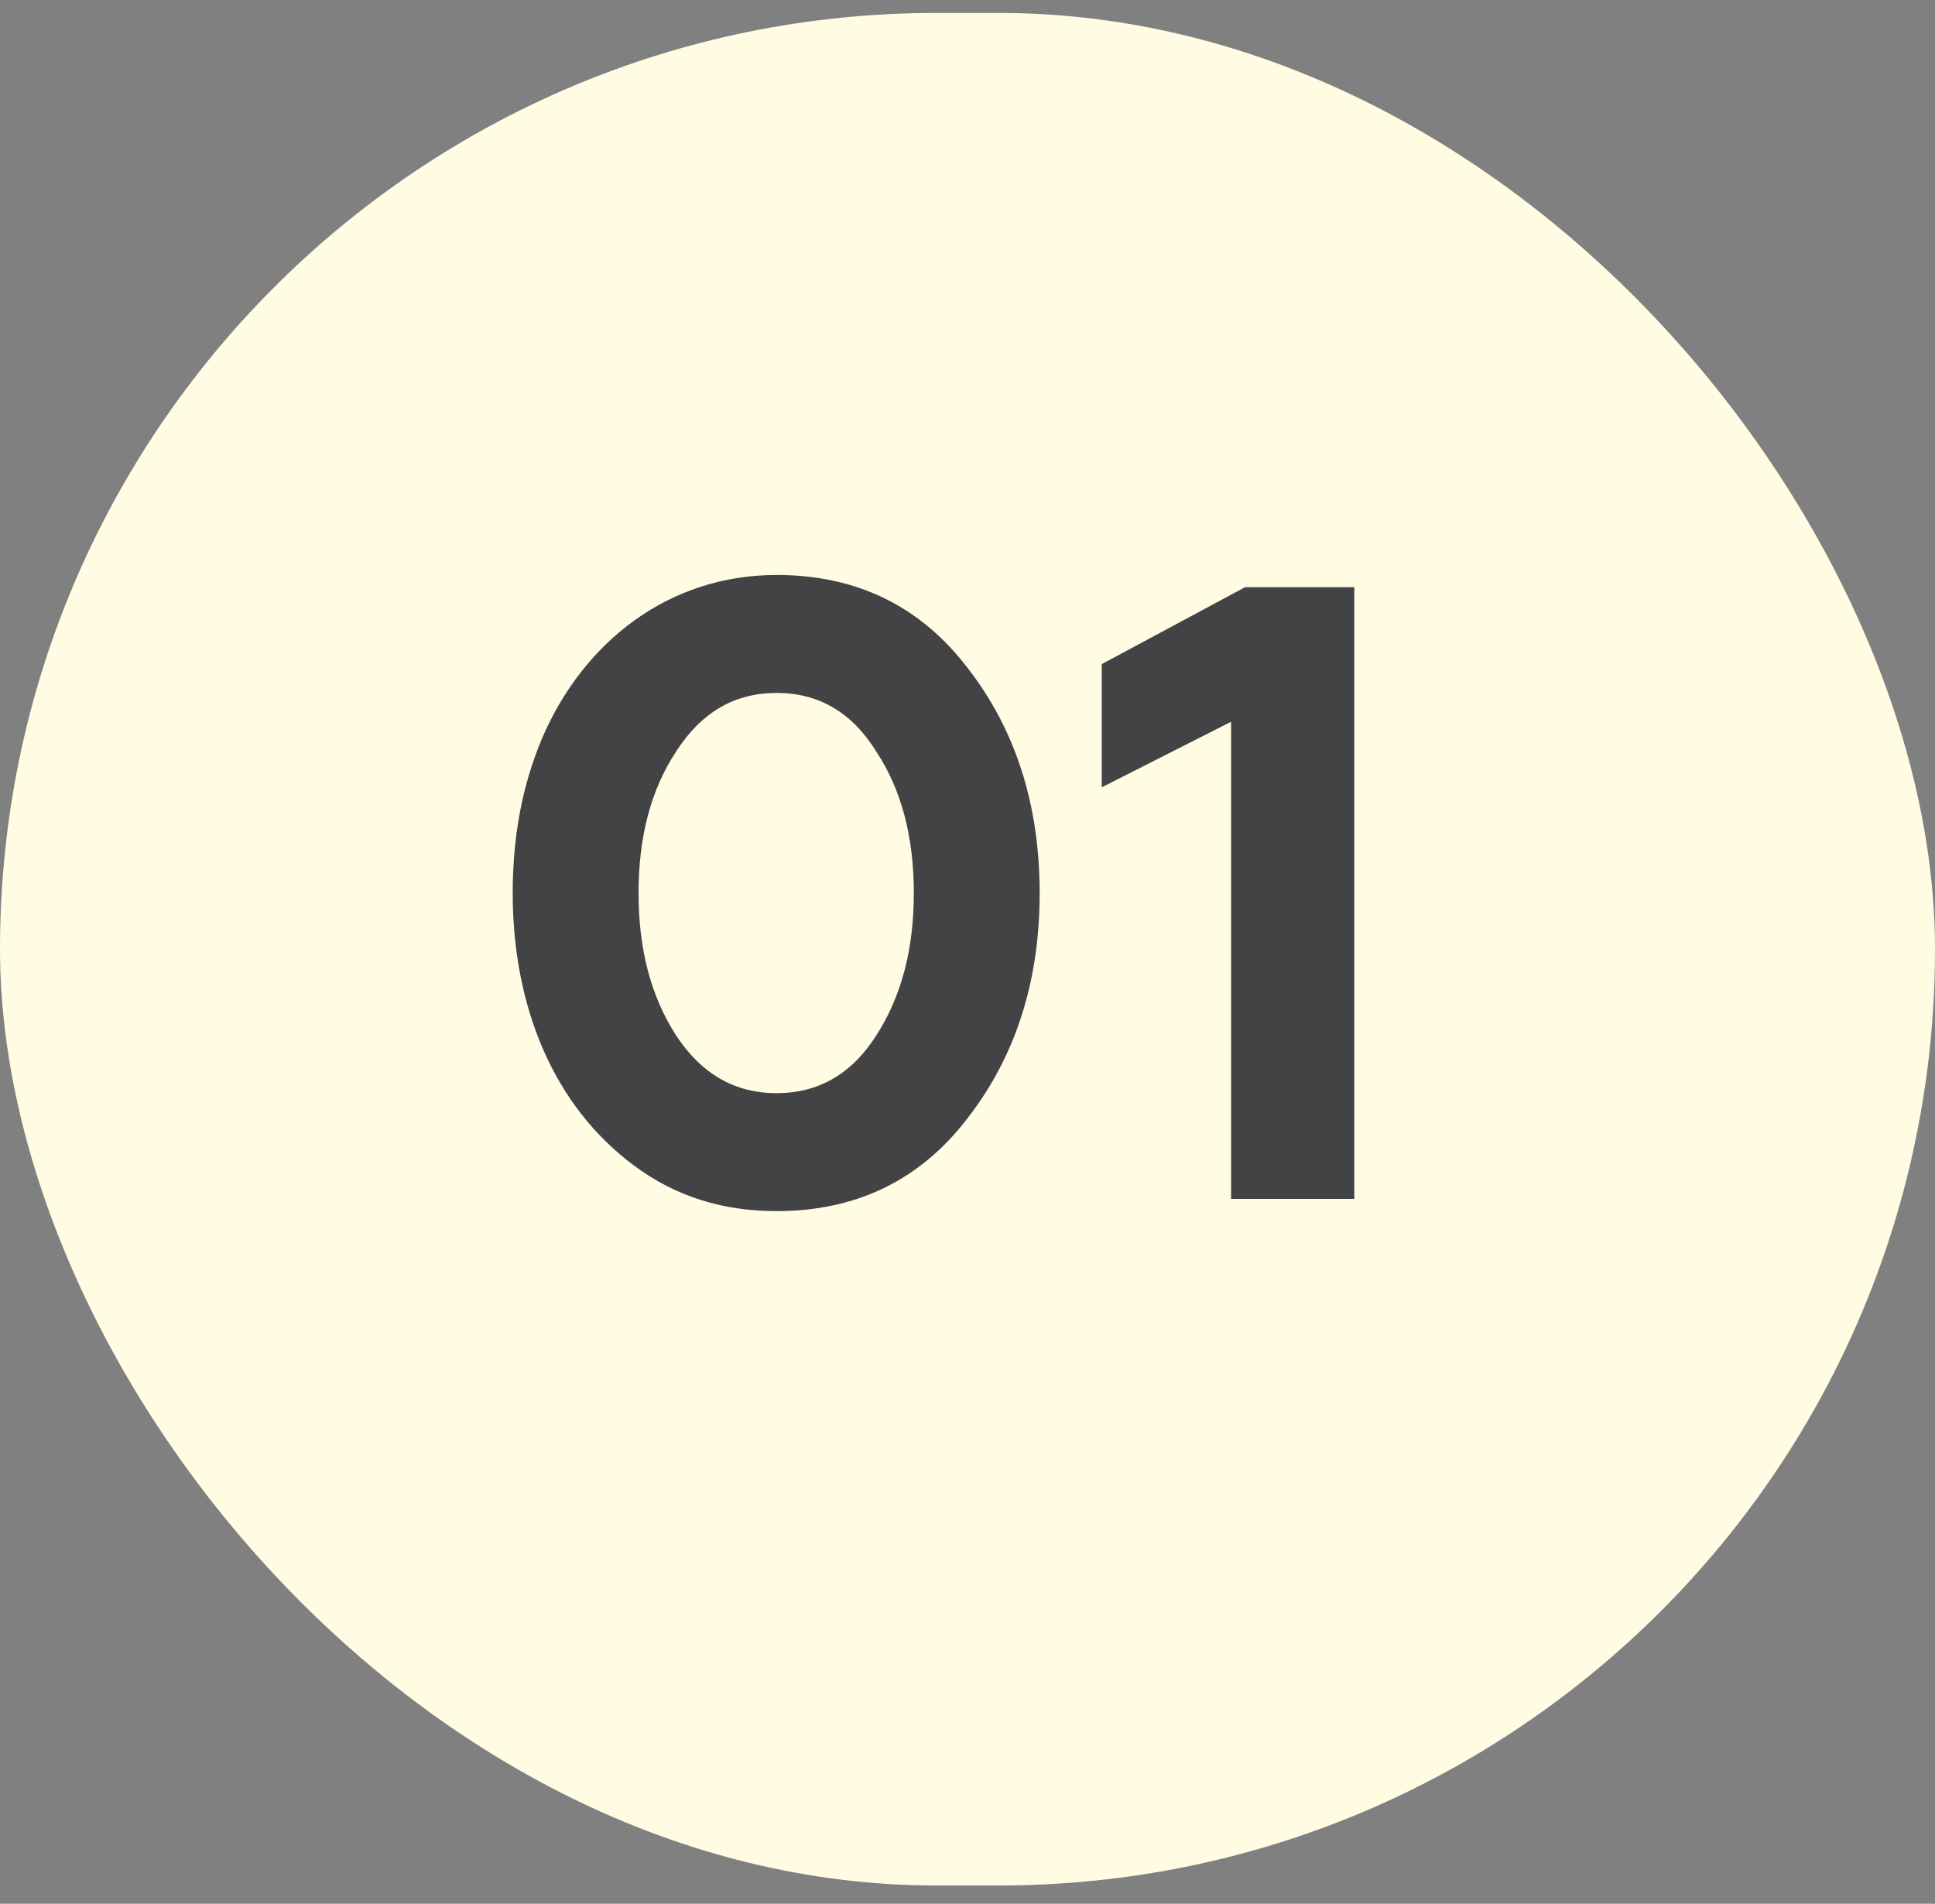 <svg width="62" height="61" viewBox="0 0 62 61" fill="none" xmlns="http://www.w3.org/2000/svg">
<rect x="0" y="0" width="62" height="61" fill="#808080" stroke="none"/>
<rect y="0.415" width="62" height="60" rx="30" fill="#FFFCE3"/>
<path d="M24.884 38.807C23.148 38.807 21.636 38.331 20.32 37.351C17.716 35.419 16.428 32.227 16.428 28.615C16.428 26.795 16.736 25.143 17.38 23.631C18.696 20.579 21.412 18.423 24.884 18.423C27.46 18.423 29.504 19.431 31.016 21.419C32.556 23.407 33.312 25.815 33.312 28.615C33.312 31.415 32.556 33.823 31.016 35.811C29.504 37.799 27.46 38.807 24.884 38.807ZM21.664 33.179C22.476 34.411 23.54 35.027 24.884 35.027C26.228 35.027 27.292 34.411 28.076 33.179C28.888 31.919 29.28 30.407 29.28 28.615C29.28 26.823 28.888 25.311 28.076 24.079C27.292 22.819 26.228 22.203 24.884 22.203C23.54 22.203 22.476 22.819 21.664 24.079C20.852 25.311 20.46 26.823 20.46 28.615C20.46 30.407 20.852 31.919 21.664 33.179ZM43.394 38.415H39.446V23.127L35.302 25.227V21.279L39.894 18.815H43.394V38.415Z" fill="#434345"/>
</svg>
